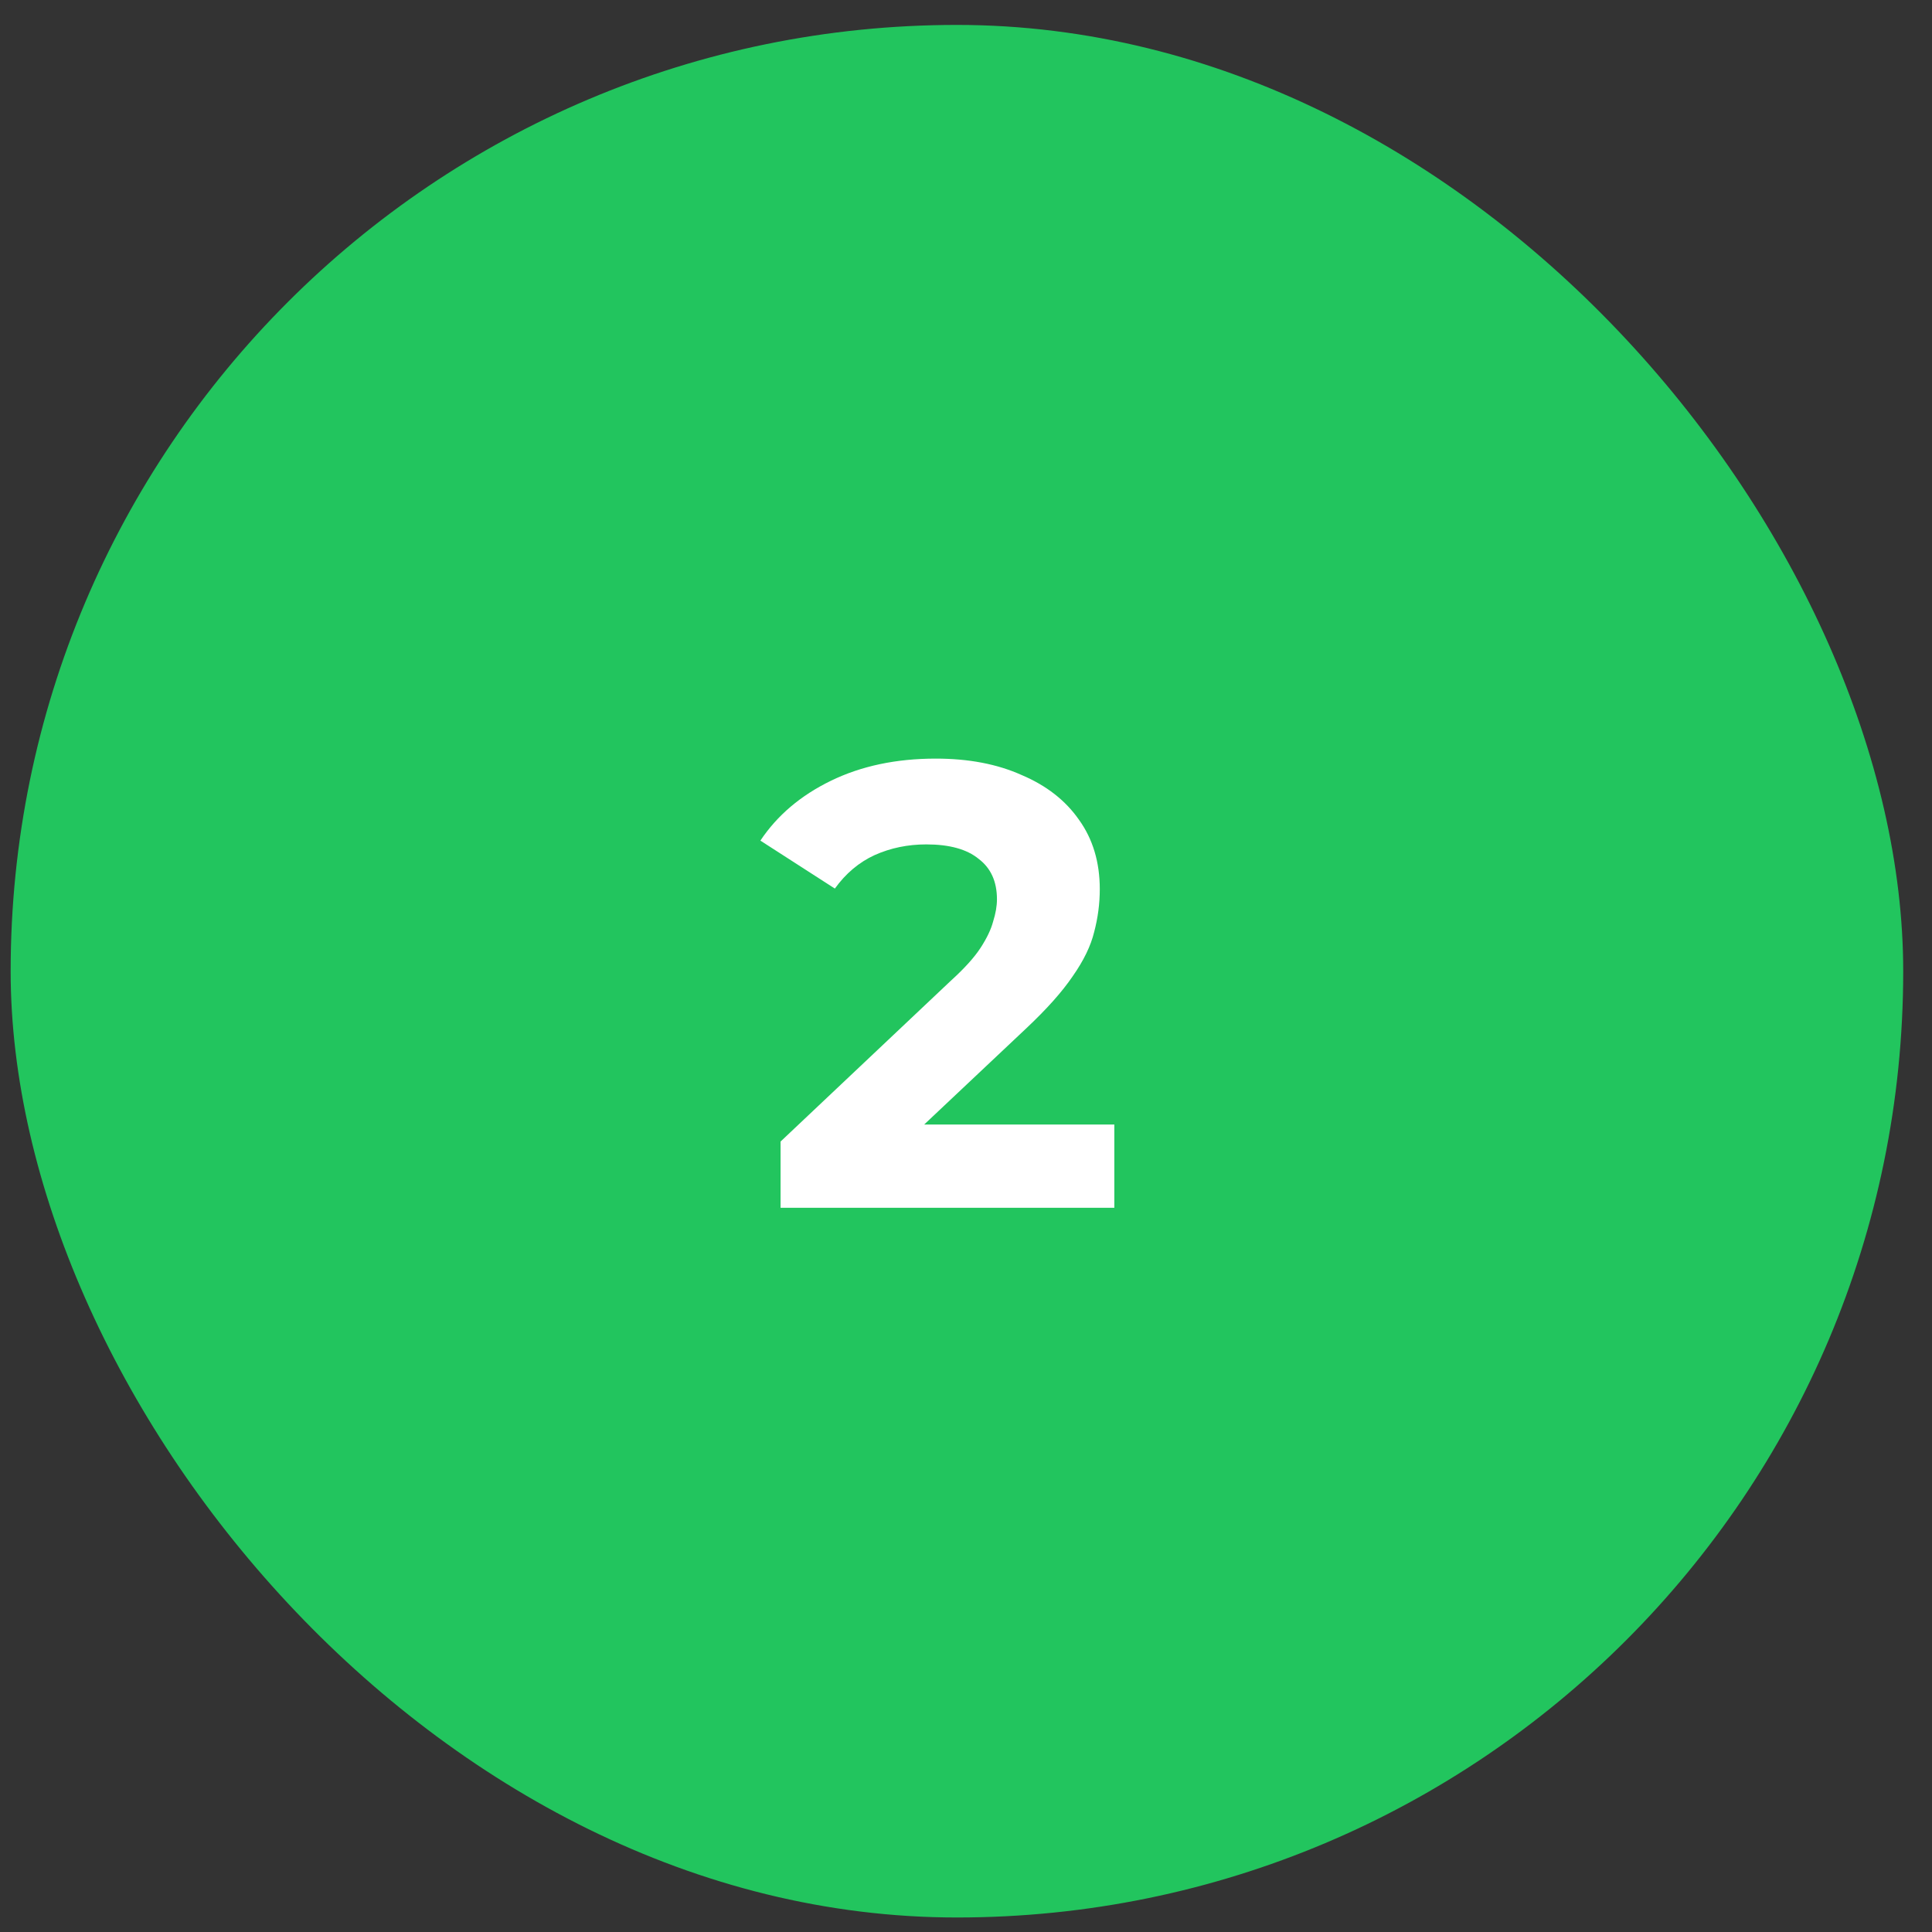 <?xml version="1.0" encoding="UTF-8"?> <svg xmlns="http://www.w3.org/2000/svg" width="49" height="49" viewBox="0 0 49 49" fill="none"><rect x="0" y="0" width="49" height="49" fill="#333333" stroke="none"/><rect x="0.27" y="0.632" width="48" height="48" rx="24" fill="#22C55E"></rect><path d="M19.797 30.632V28.952L24.117 24.872C24.459 24.562 24.709 24.285 24.869 24.04C25.029 23.794 25.136 23.57 25.189 23.368C25.253 23.165 25.285 22.979 25.285 22.808C25.285 22.36 25.131 22.018 24.822 21.784C24.523 21.538 24.08 21.416 23.494 21.416C23.024 21.416 22.587 21.506 22.181 21.688C21.787 21.869 21.451 22.152 21.174 22.536L19.285 21.32C19.712 20.68 20.309 20.173 21.078 19.8C21.846 19.427 22.731 19.24 23.733 19.24C24.566 19.24 25.291 19.378 25.91 19.656C26.539 19.922 27.024 20.301 27.366 20.792C27.718 21.282 27.893 21.869 27.893 22.552C27.893 22.915 27.846 23.277 27.75 23.64C27.664 23.992 27.483 24.365 27.206 24.76C26.939 25.154 26.544 25.597 26.021 26.088L22.438 29.464L21.942 28.52H28.262V30.632H19.797Z" fill="white"></path></svg> 
